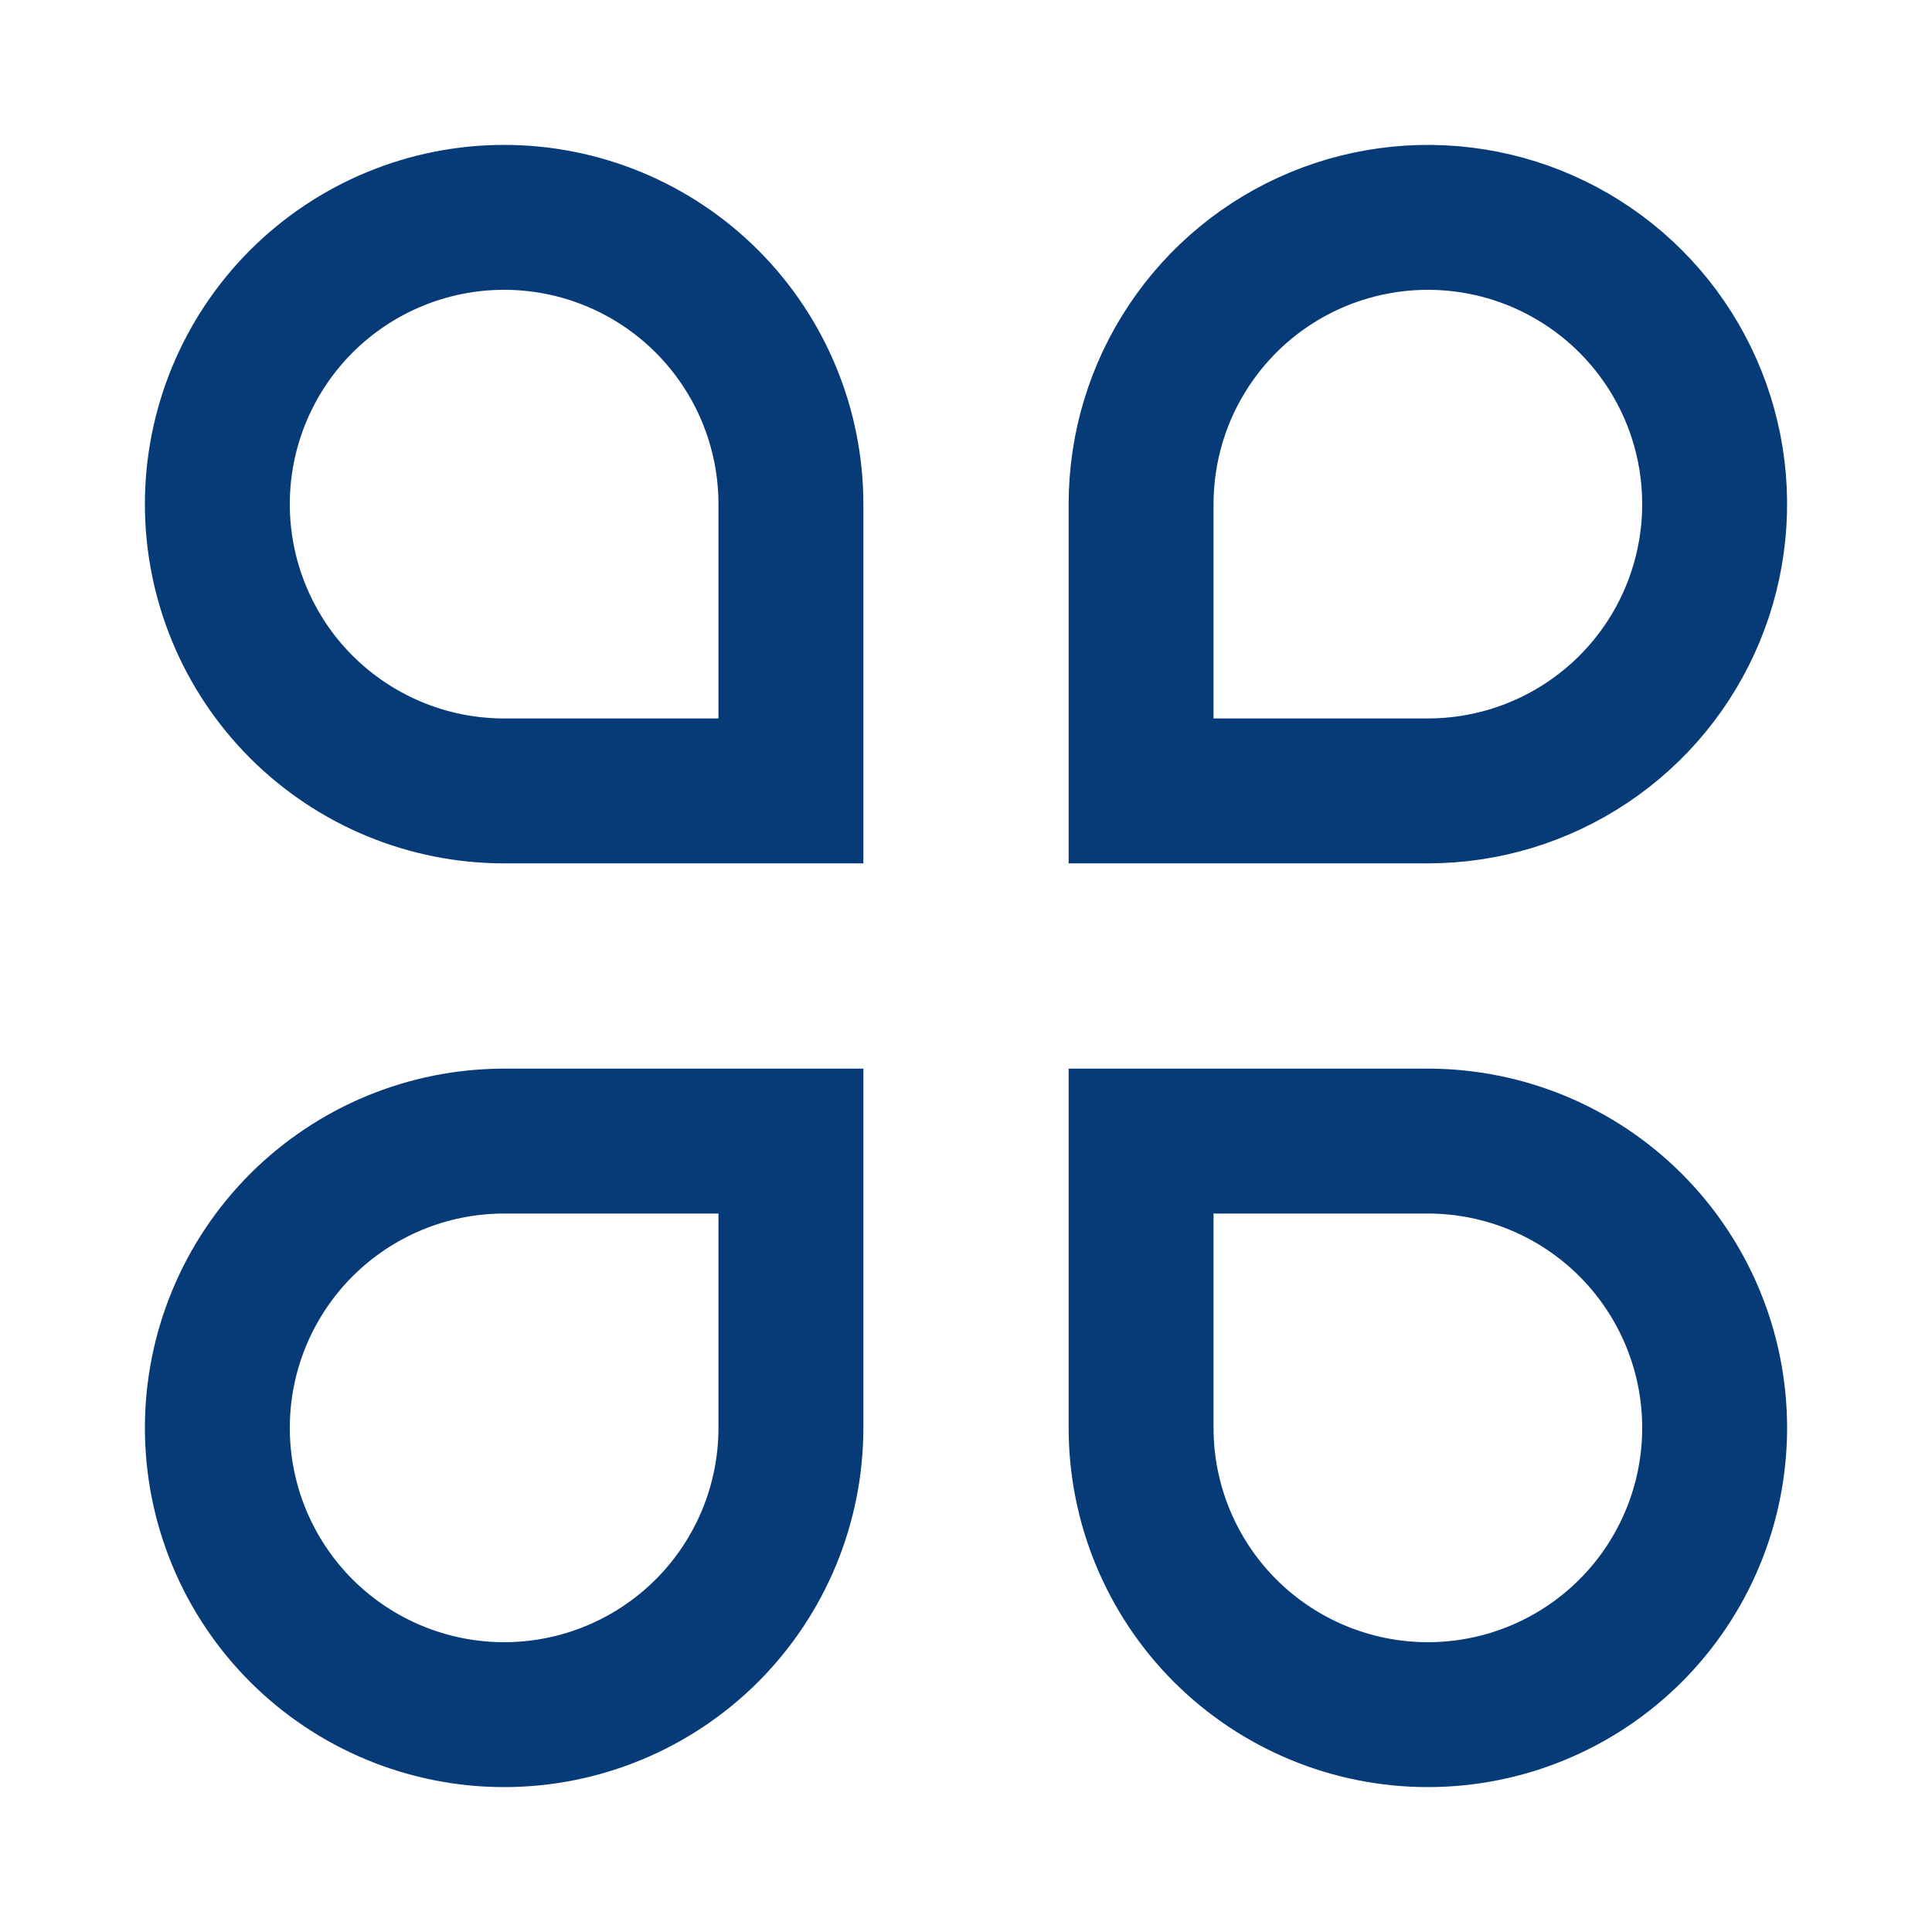<svg width="40" height="40" viewBox="0 0 40 40" fill="none" xmlns="http://www.w3.org/2000/svg">
<path d="M29.562 16.375H23.625V10.438C23.625 9.263 23.973 8.115 24.626 7.139C25.278 6.162 26.205 5.401 27.29 4.952C28.375 4.503 29.569 4.385 30.721 4.614C31.873 4.843 32.931 5.409 33.761 6.239C34.591 7.069 35.157 8.127 35.386 9.279C35.615 10.431 35.497 11.625 35.048 12.71C34.599 13.795 33.838 14.722 32.861 15.374C31.885 16.027 30.737 16.375 29.562 16.375ZM10.438 35.5C8.863 35.5 7.353 34.874 6.239 33.761C5.126 32.648 4.5 31.137 4.5 29.562C4.5 27.988 5.126 26.478 6.239 25.364C7.353 24.251 8.863 23.625 10.438 23.625H16.375V29.562C16.375 31.137 15.749 32.648 14.636 33.761C13.522 34.874 12.012 35.5 10.438 35.5ZM4.5 10.438C4.5 8.863 5.126 7.353 6.239 6.239C7.353 5.126 8.863 4.5 10.438 4.5C12.012 4.5 13.522 5.126 14.636 6.239C15.749 7.353 16.375 8.863 16.375 10.438V16.375H10.438C8.863 16.375 7.353 15.749 6.239 14.636C5.126 13.523 4.5 12.012 4.5 10.438ZM35.5 29.562C35.5 31.137 34.874 32.648 33.761 33.761C32.648 34.874 31.137 35.5 29.562 35.5C27.988 35.5 26.478 34.874 25.364 33.761C24.251 32.648 23.625 31.137 23.625 29.562V23.625H29.562C31.137 23.625 32.648 24.251 33.761 25.364C34.874 26.478 35.5 27.988 35.5 29.562Z" stroke="#063B77" stroke-width="3"/>
</svg>
